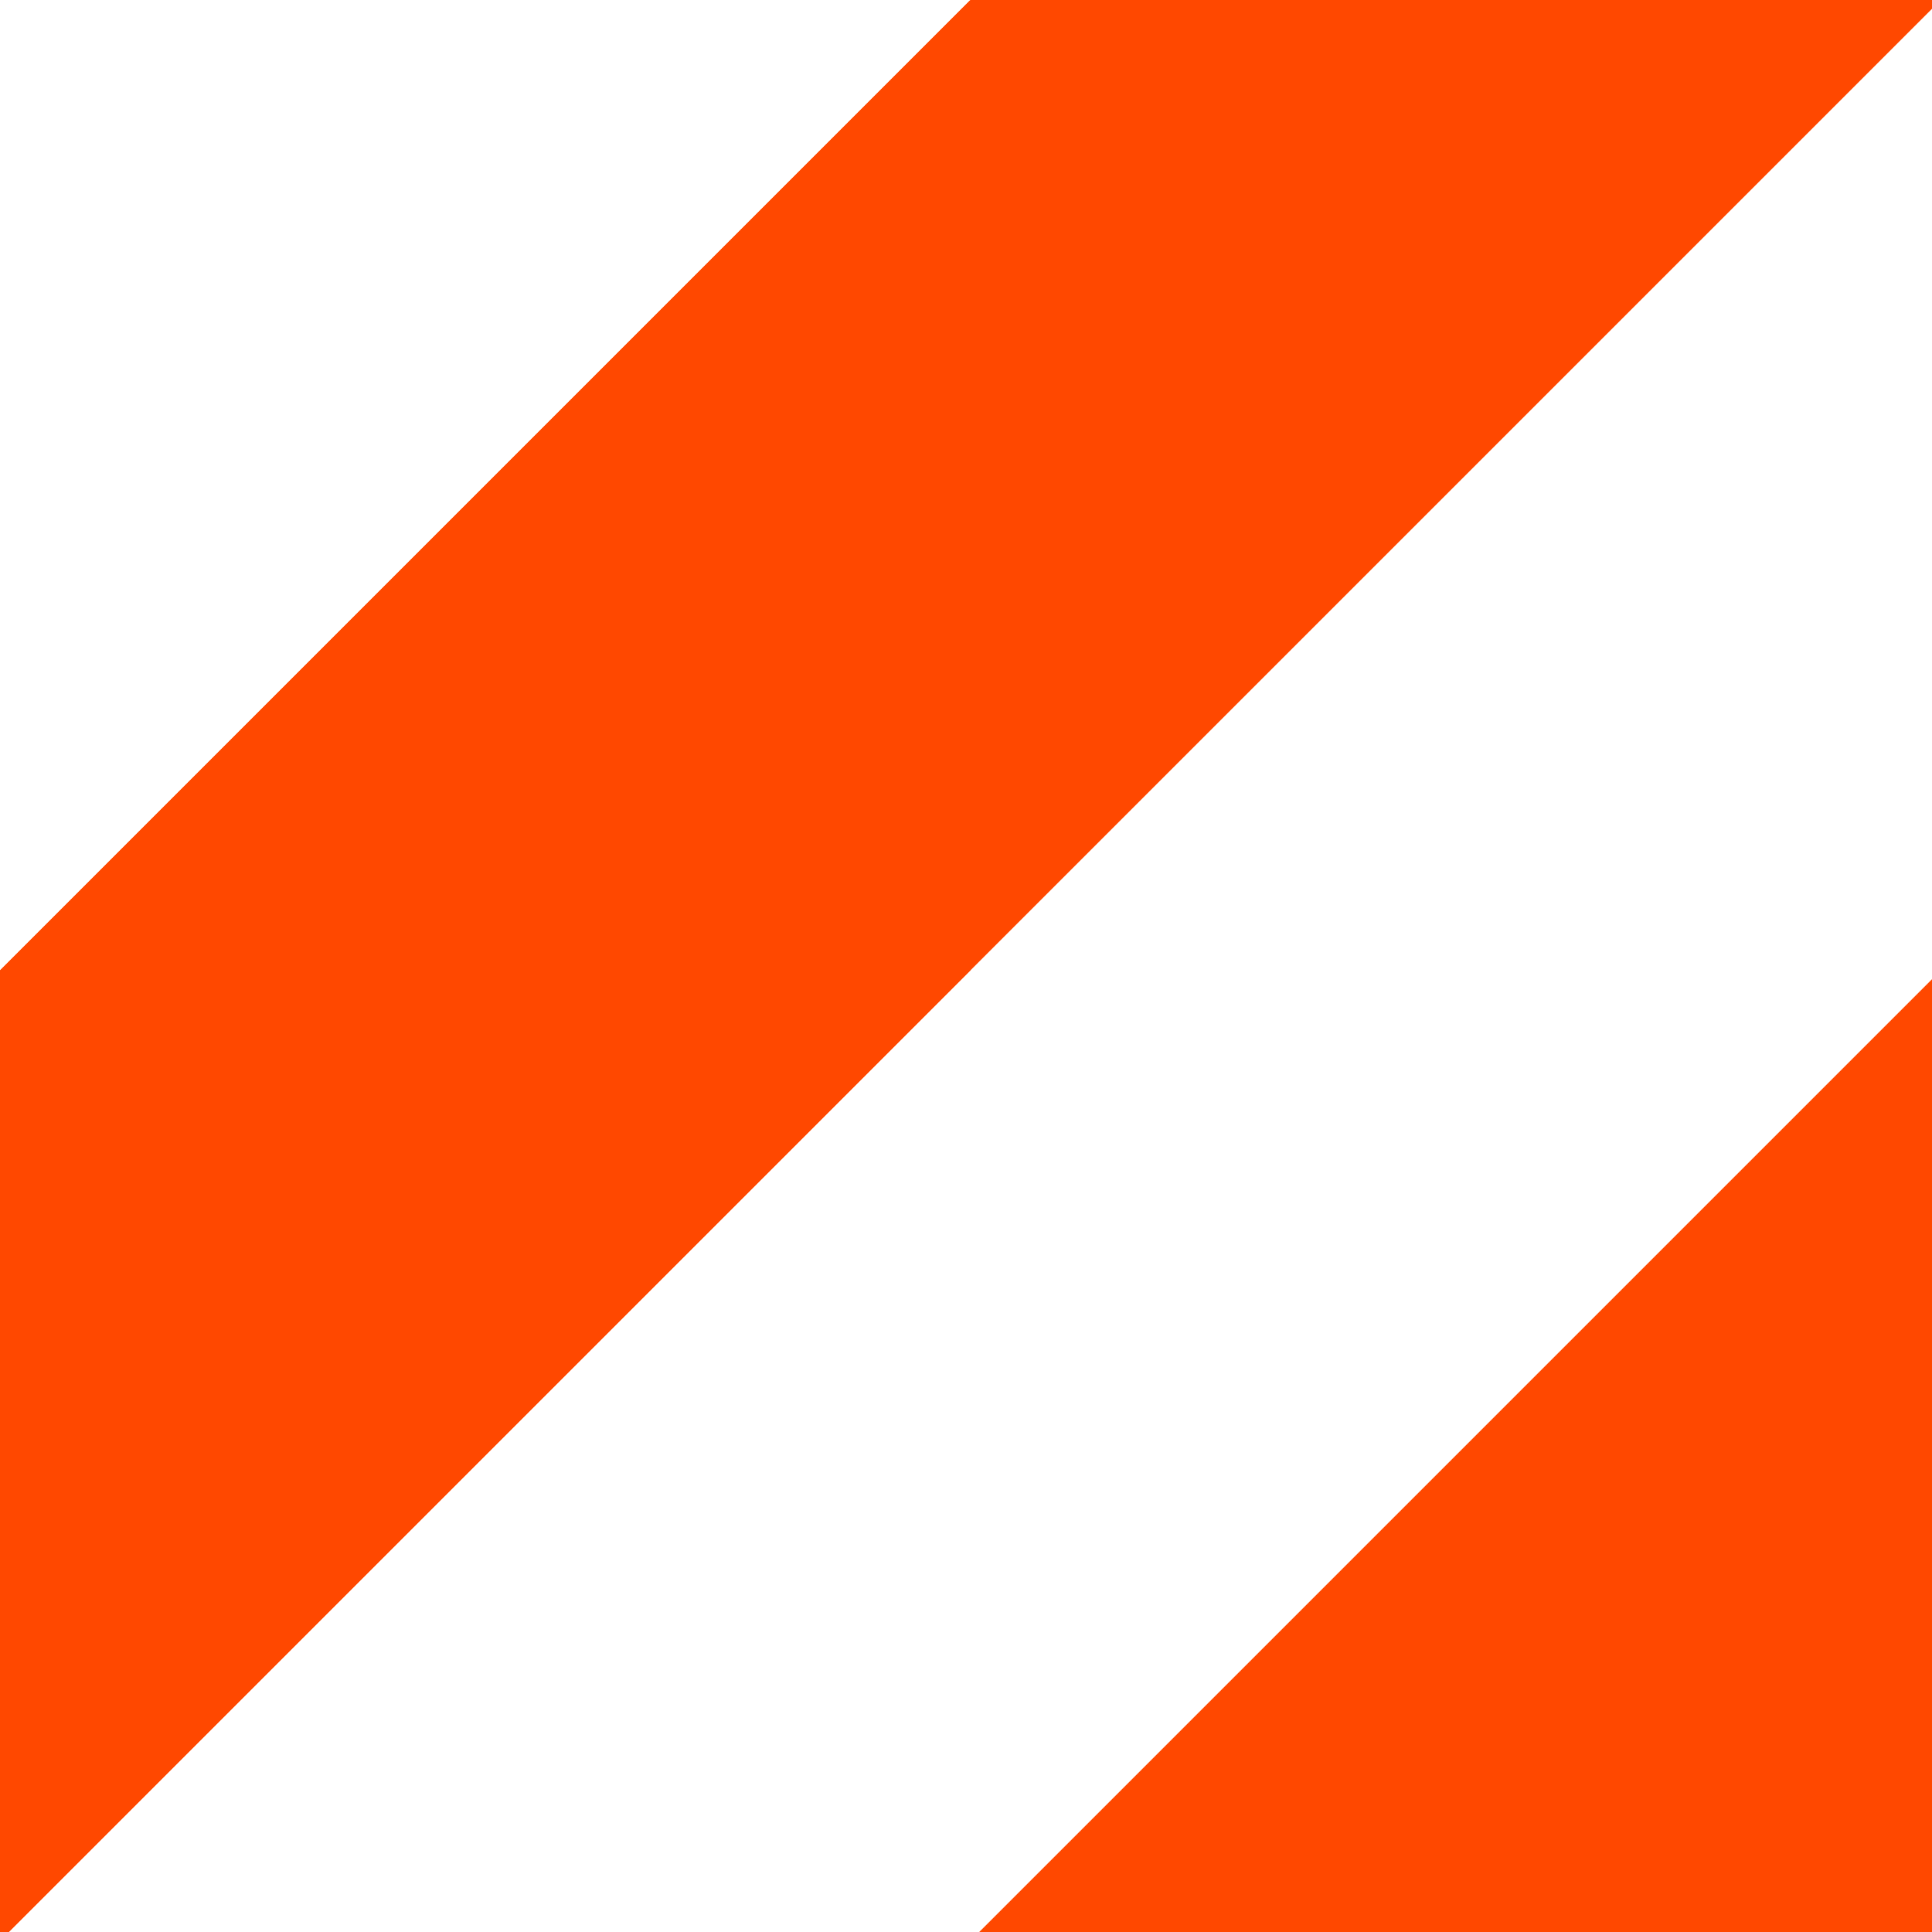 <?xml version="1.0" encoding="utf-8"?>
<svg xmlns="http://www.w3.org/2000/svg" xmlns:xlink="http://www.w3.org/1999/xlink" style="  display: block; position: relative; shape-rendering: auto;" width="79" height="79" preserveAspectRatio="xMidYMid" viewBox="0 0 79 79"><g transform="scale(0.31)"><defs><g id="stripe-0.9451065205147204">
  <path d="M256 -128 L384 -128 L-128 384 L-128 256 Z" fill="#ff4800"></path>
  <path d="M384 0 L384 128 L128 384 L0 384 Z" fill="#ff4800"></path>
</g></defs>

<g>
  <use xlink:href="#stripe-0.9451065205147204" x="-256" y="0"></use>
  <use xlink:href="#stripe-0.9451065205147204" x="0" y="0"></use>
  <animateTransform attributeName="transform" type="translate" keyTimes="0;1" repeatCount="indefinite" dur="0.472s" values="0 0; 256 0"></animateTransform>
</g></g></svg>